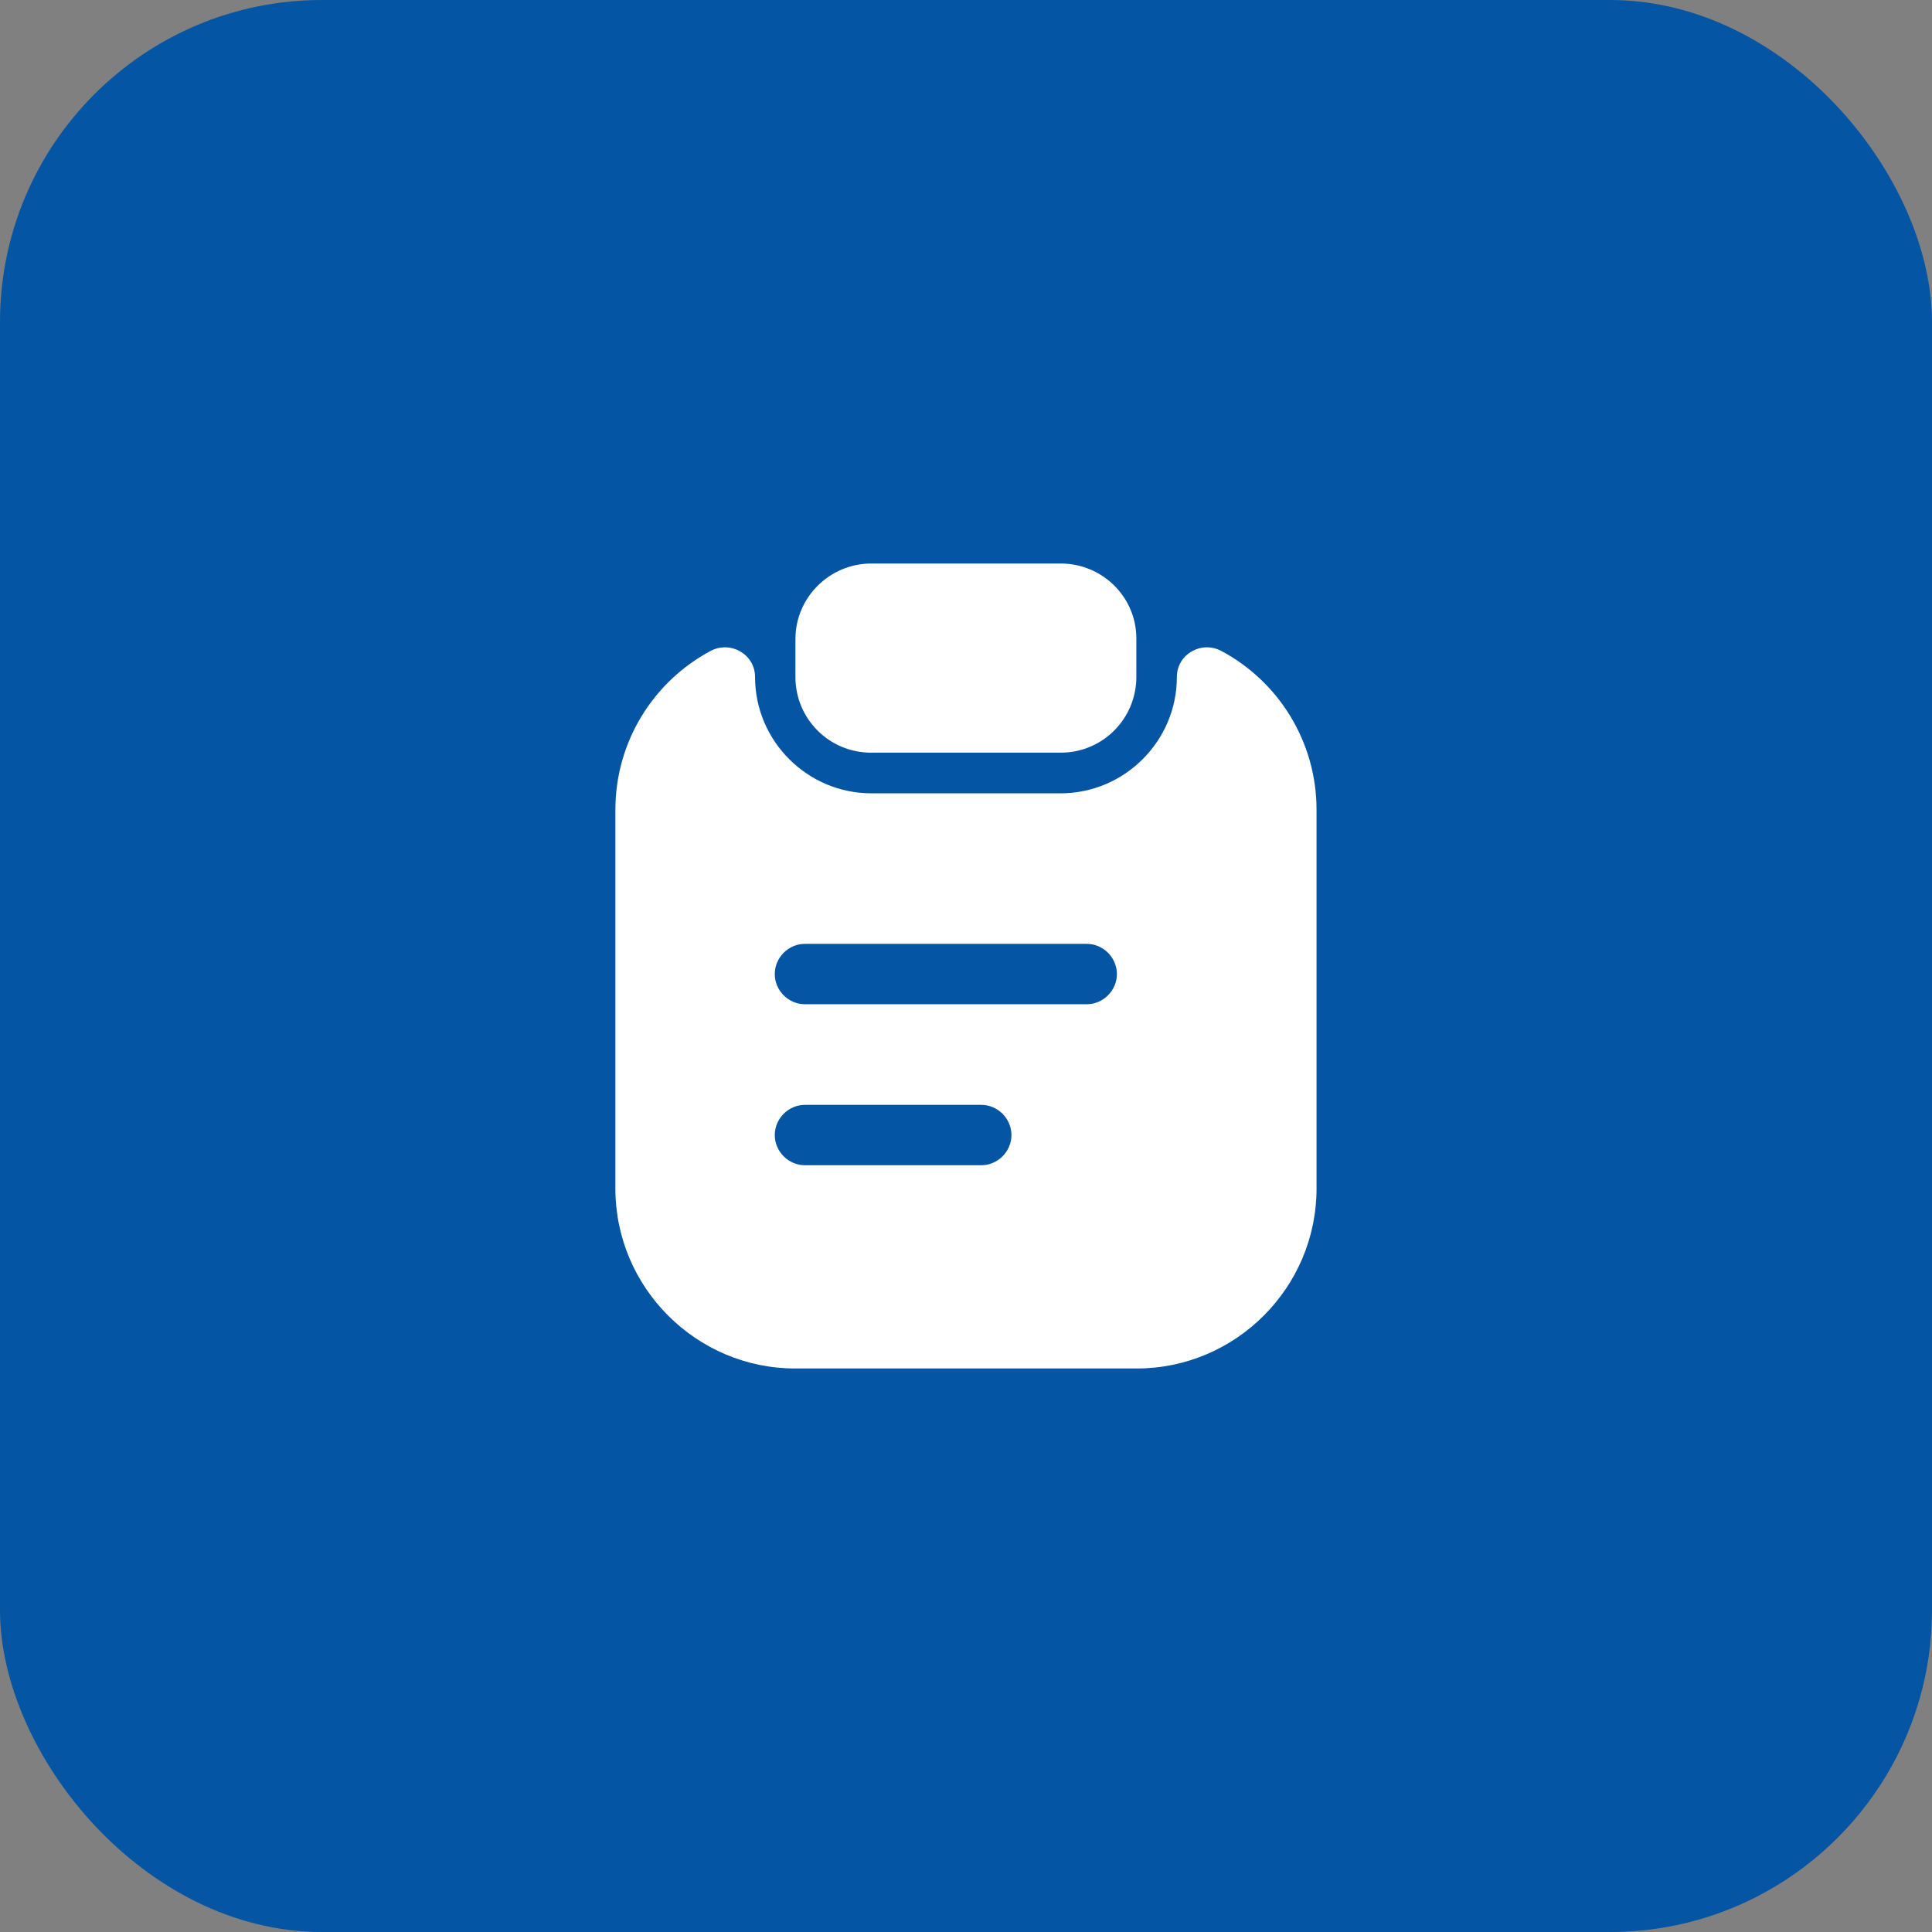 <svg width="48" height="48" viewBox="0 0 48 48" fill="none" xmlns="http://www.w3.org/2000/svg">
<rect x="0" y="0" width="48" height="48" fill="#808080" stroke="none"/>
<rect width="48" height="48" rx="8" fill="#0455A3"/>
<path d="M26.352 14H21.652C20.612 14 19.762 14.84 19.762 15.88V16.82C19.762 17.86 20.602 18.7 21.642 18.7H26.352C27.392 18.7 28.232 17.86 28.232 16.82V15.88C28.242 14.84 27.392 14 26.352 14Z" fill="white"/>
<path d="M29.239 16.82C29.239 18.41 27.939 19.71 26.349 19.71H21.649C20.059 19.71 18.759 18.41 18.759 16.82C18.759 16.26 18.159 15.91 17.659 16.17C16.249 16.92 15.289 18.41 15.289 20.12V29.53C15.289 31.99 17.299 34 19.759 34H28.239C30.699 34 32.709 31.99 32.709 29.53V20.12C32.709 18.41 31.749 16.92 30.339 16.17C29.839 15.91 29.239 16.26 29.239 16.82ZM24.379 28.95H19.999C19.589 28.95 19.249 28.61 19.249 28.2C19.249 27.79 19.589 27.45 19.999 27.45H24.379C24.789 27.45 25.129 27.79 25.129 28.2C25.129 28.61 24.789 28.95 24.379 28.95ZM26.999 24.95H19.999C19.589 24.95 19.249 24.61 19.249 24.2C19.249 23.79 19.589 23.45 19.999 23.45H26.999C27.409 23.45 27.749 23.79 27.749 24.2C27.749 24.61 27.409 24.95 26.999 24.95Z" fill="white"/>
</svg>
